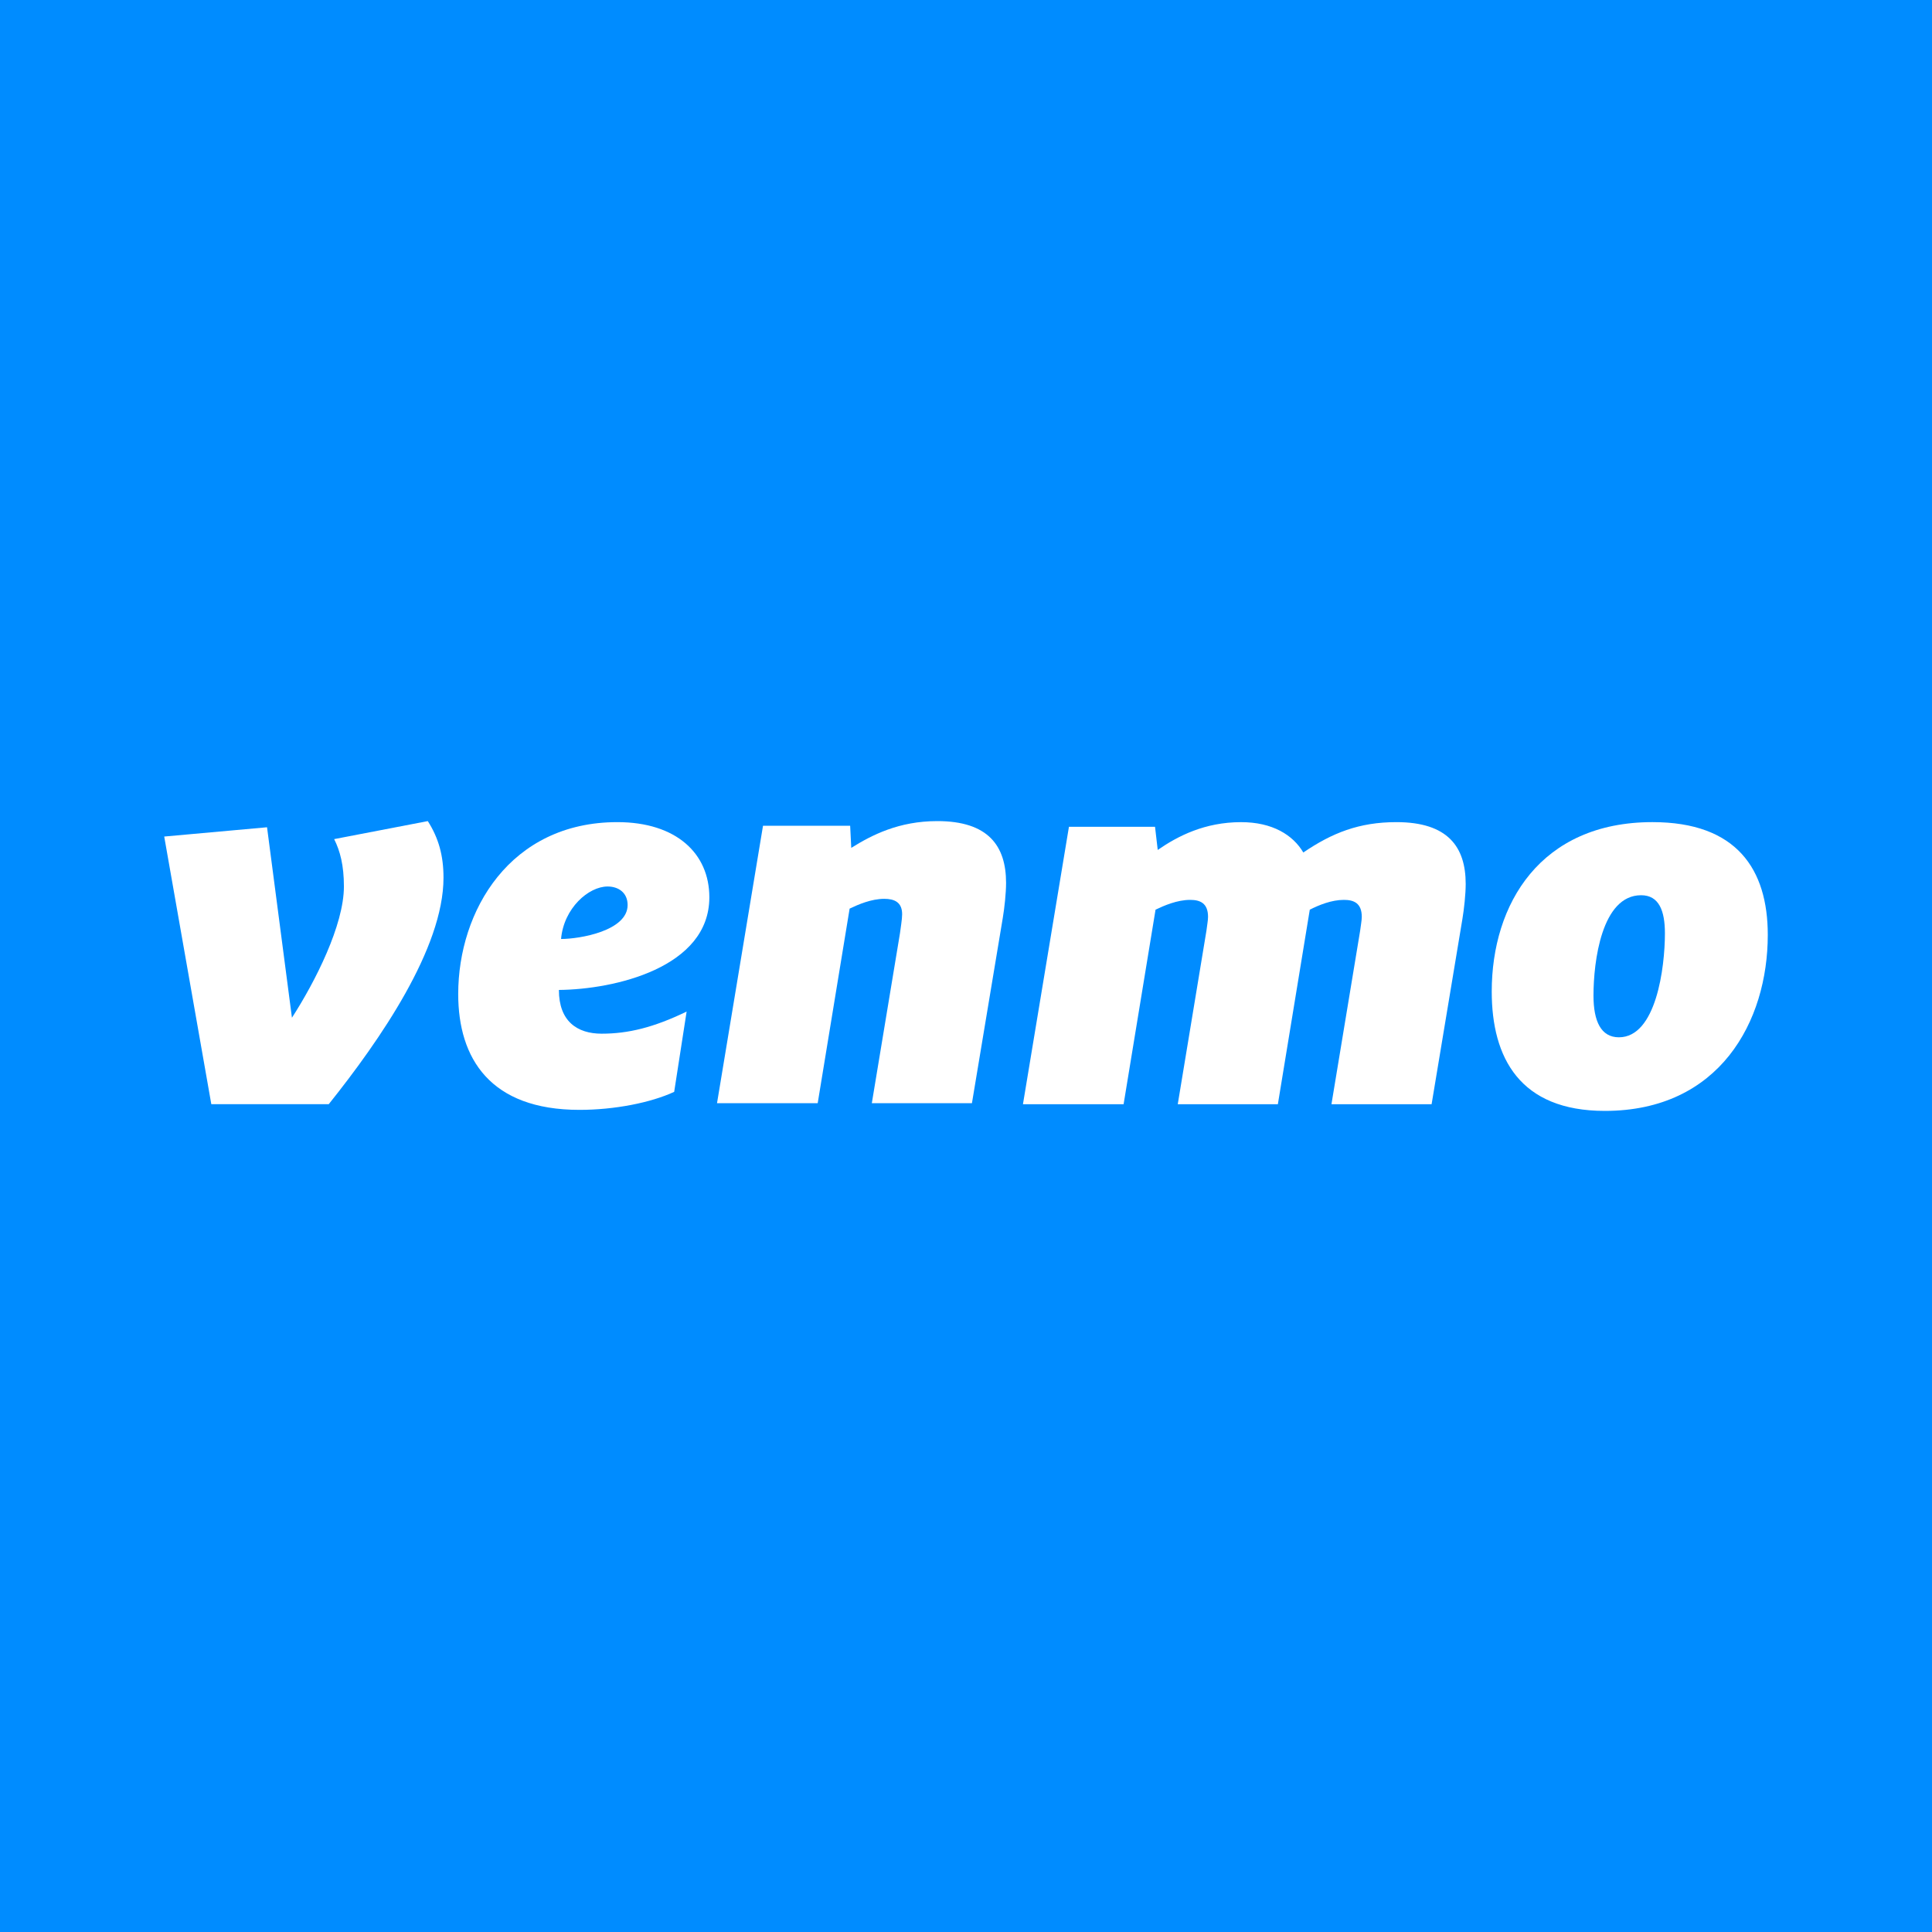 <svg width="200" height="200" viewBox="0 0 200 200" fill="none" xmlns="http://www.w3.org/2000/svg">
<rect x="0" y="0" width="200" height="200" fill="#333333" stroke="none"/>
<g clip-path="url(#clip0_81_4)">
<path d="M200 0H0V200H200V0Z" fill="#008CFF"/>
<g clip-path="url(#clip1_81_4)">
<path d="M44.285 85C45.406 86.759 45.911 88.572 45.911 90.861C45.911 98.162 39.354 107.646 34.032 114.306H21.875L17 86.599L27.644 85.638L30.222 105.354C32.63 101.624 35.602 95.764 35.602 91.768C35.602 89.581 35.208 88.091 34.592 86.865L44.285 85Z" fill="white"/>
<path d="M58.081 97.203C60.04 97.203 64.971 96.351 64.971 93.688C64.971 92.408 64.019 91.77 62.898 91.77C60.936 91.77 58.362 94.006 58.081 97.203ZM57.857 102.479C57.857 105.731 59.76 107.007 62.282 107.007C65.029 107.007 67.66 106.369 71.079 104.718L69.791 113.028C67.382 114.147 63.628 114.893 59.984 114.893C50.742 114.893 47.434 109.566 47.434 102.906C47.434 94.273 52.815 85.107 63.908 85.107C70.016 85.107 73.431 88.36 73.431 92.888C73.432 100.189 63.573 102.426 57.857 102.479Z" fill="white"/>
<path d="M104.148 91.396C104.148 92.462 103.979 94.007 103.809 95.017L100.615 114.2H90.251L93.164 96.615C93.22 96.138 93.389 95.178 93.389 94.645C93.389 93.366 92.549 93.047 91.538 93.047C90.195 93.047 88.849 93.633 87.953 94.06L84.648 114.2H74.226L78.987 85.48H88.008L88.122 87.772C90.251 86.441 93.053 85 97.029 85C102.297 84.999 104.148 87.558 104.148 91.396Z" fill="white"/>
<path d="M134.919 88.251C137.888 86.229 140.691 85.107 144.555 85.107C149.877 85.107 151.728 87.666 151.728 91.504C151.728 92.57 151.558 94.115 151.389 95.125L148.199 114.308H137.832L140.801 96.352C140.856 95.872 140.971 95.286 140.971 94.915C140.971 93.474 140.13 93.155 139.119 93.155C137.832 93.155 136.545 93.688 135.589 94.168L132.285 114.308H121.921L124.889 96.352C124.944 95.872 125.056 95.286 125.056 94.915C125.056 93.475 124.214 93.155 123.207 93.155C121.862 93.155 120.519 93.741 119.622 94.168L116.315 114.308H105.896L110.657 85.588H119.568L119.848 87.986C121.921 86.549 124.721 85.109 128.474 85.109C131.725 85.107 133.852 86.44 134.919 88.251Z" fill="white"/>
<path d="M172.352 96.617C172.352 94.272 171.735 92.674 169.887 92.674C165.797 92.674 164.957 99.547 164.957 103.063C164.957 105.73 165.742 107.381 167.589 107.381C171.455 107.381 172.352 100.133 172.352 96.617ZM154.424 102.638C154.424 93.581 159.465 85.106 171.065 85.106C179.805 85.106 183 90.01 183 96.778C183 105.73 178.013 115 166.133 115C157.337 115 154.424 109.512 154.424 102.638Z" fill="white"/>
</g>
</g>
<defs>
<clipPath id="clip0_81_4">
<rect width="200" height="200" fill="white"/>
</clipPath>
<clipPath id="clip1_81_4">
<rect width="166" height="30" fill="white" transform="translate(17 85)"/>
</clipPath>
</defs>
</svg>

